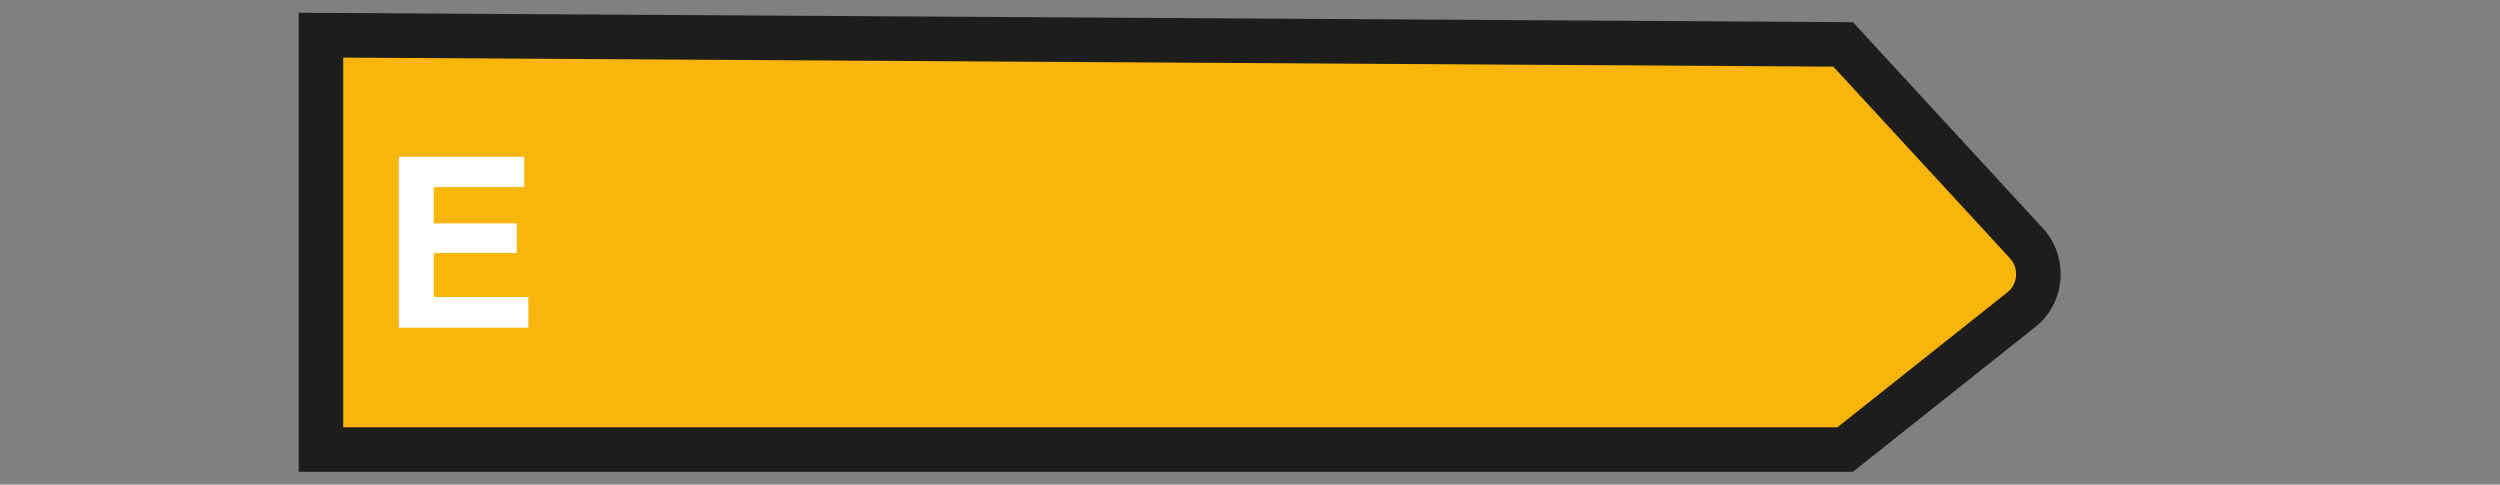 <svg xmlns="http://www.w3.org/2000/svg" id="Calque_1" viewBox="0 0 336.89 65.3"><rect x="0" y="0" width="336.89" height="65.3" fill="#808080" stroke="none"/><defs><style>.cls-1{fill:#fab50b;}.cls-2{fill:#fff;}.cls-3{fill:#1d1d1b;}</style></defs><path class="cls-1" d="m43.25,60.58V4.74l205.12,1.24,24.71,26.81c1.14,1.23,1.71,2.92,1.58,4.63-.13,1.72-.93,3.23-2.23,4.27l-23.79,18.89H43.25Z"></path><path class="cls-3" d="m46.25,7.76l200.8,1.22,23.83,25.85c.78.85.83,1.85.79,2.37-.04.51-.24,1.46-1.11,2.15l-22.97,18.24H46.25V7.76m-6-6.04v61.86h209.44l24.61-19.54c4.08-3.24,4.54-9.43.99-13.28l-25.6-27.77L40.25,1.72h0Z"></path><path class="cls-2" d="m69.64,34.1h-11.19v5.92h12.75v4.14h-17.45v-23.03h16.89v4.08h-12.19v4.89h11.19v4Z"></path></svg>